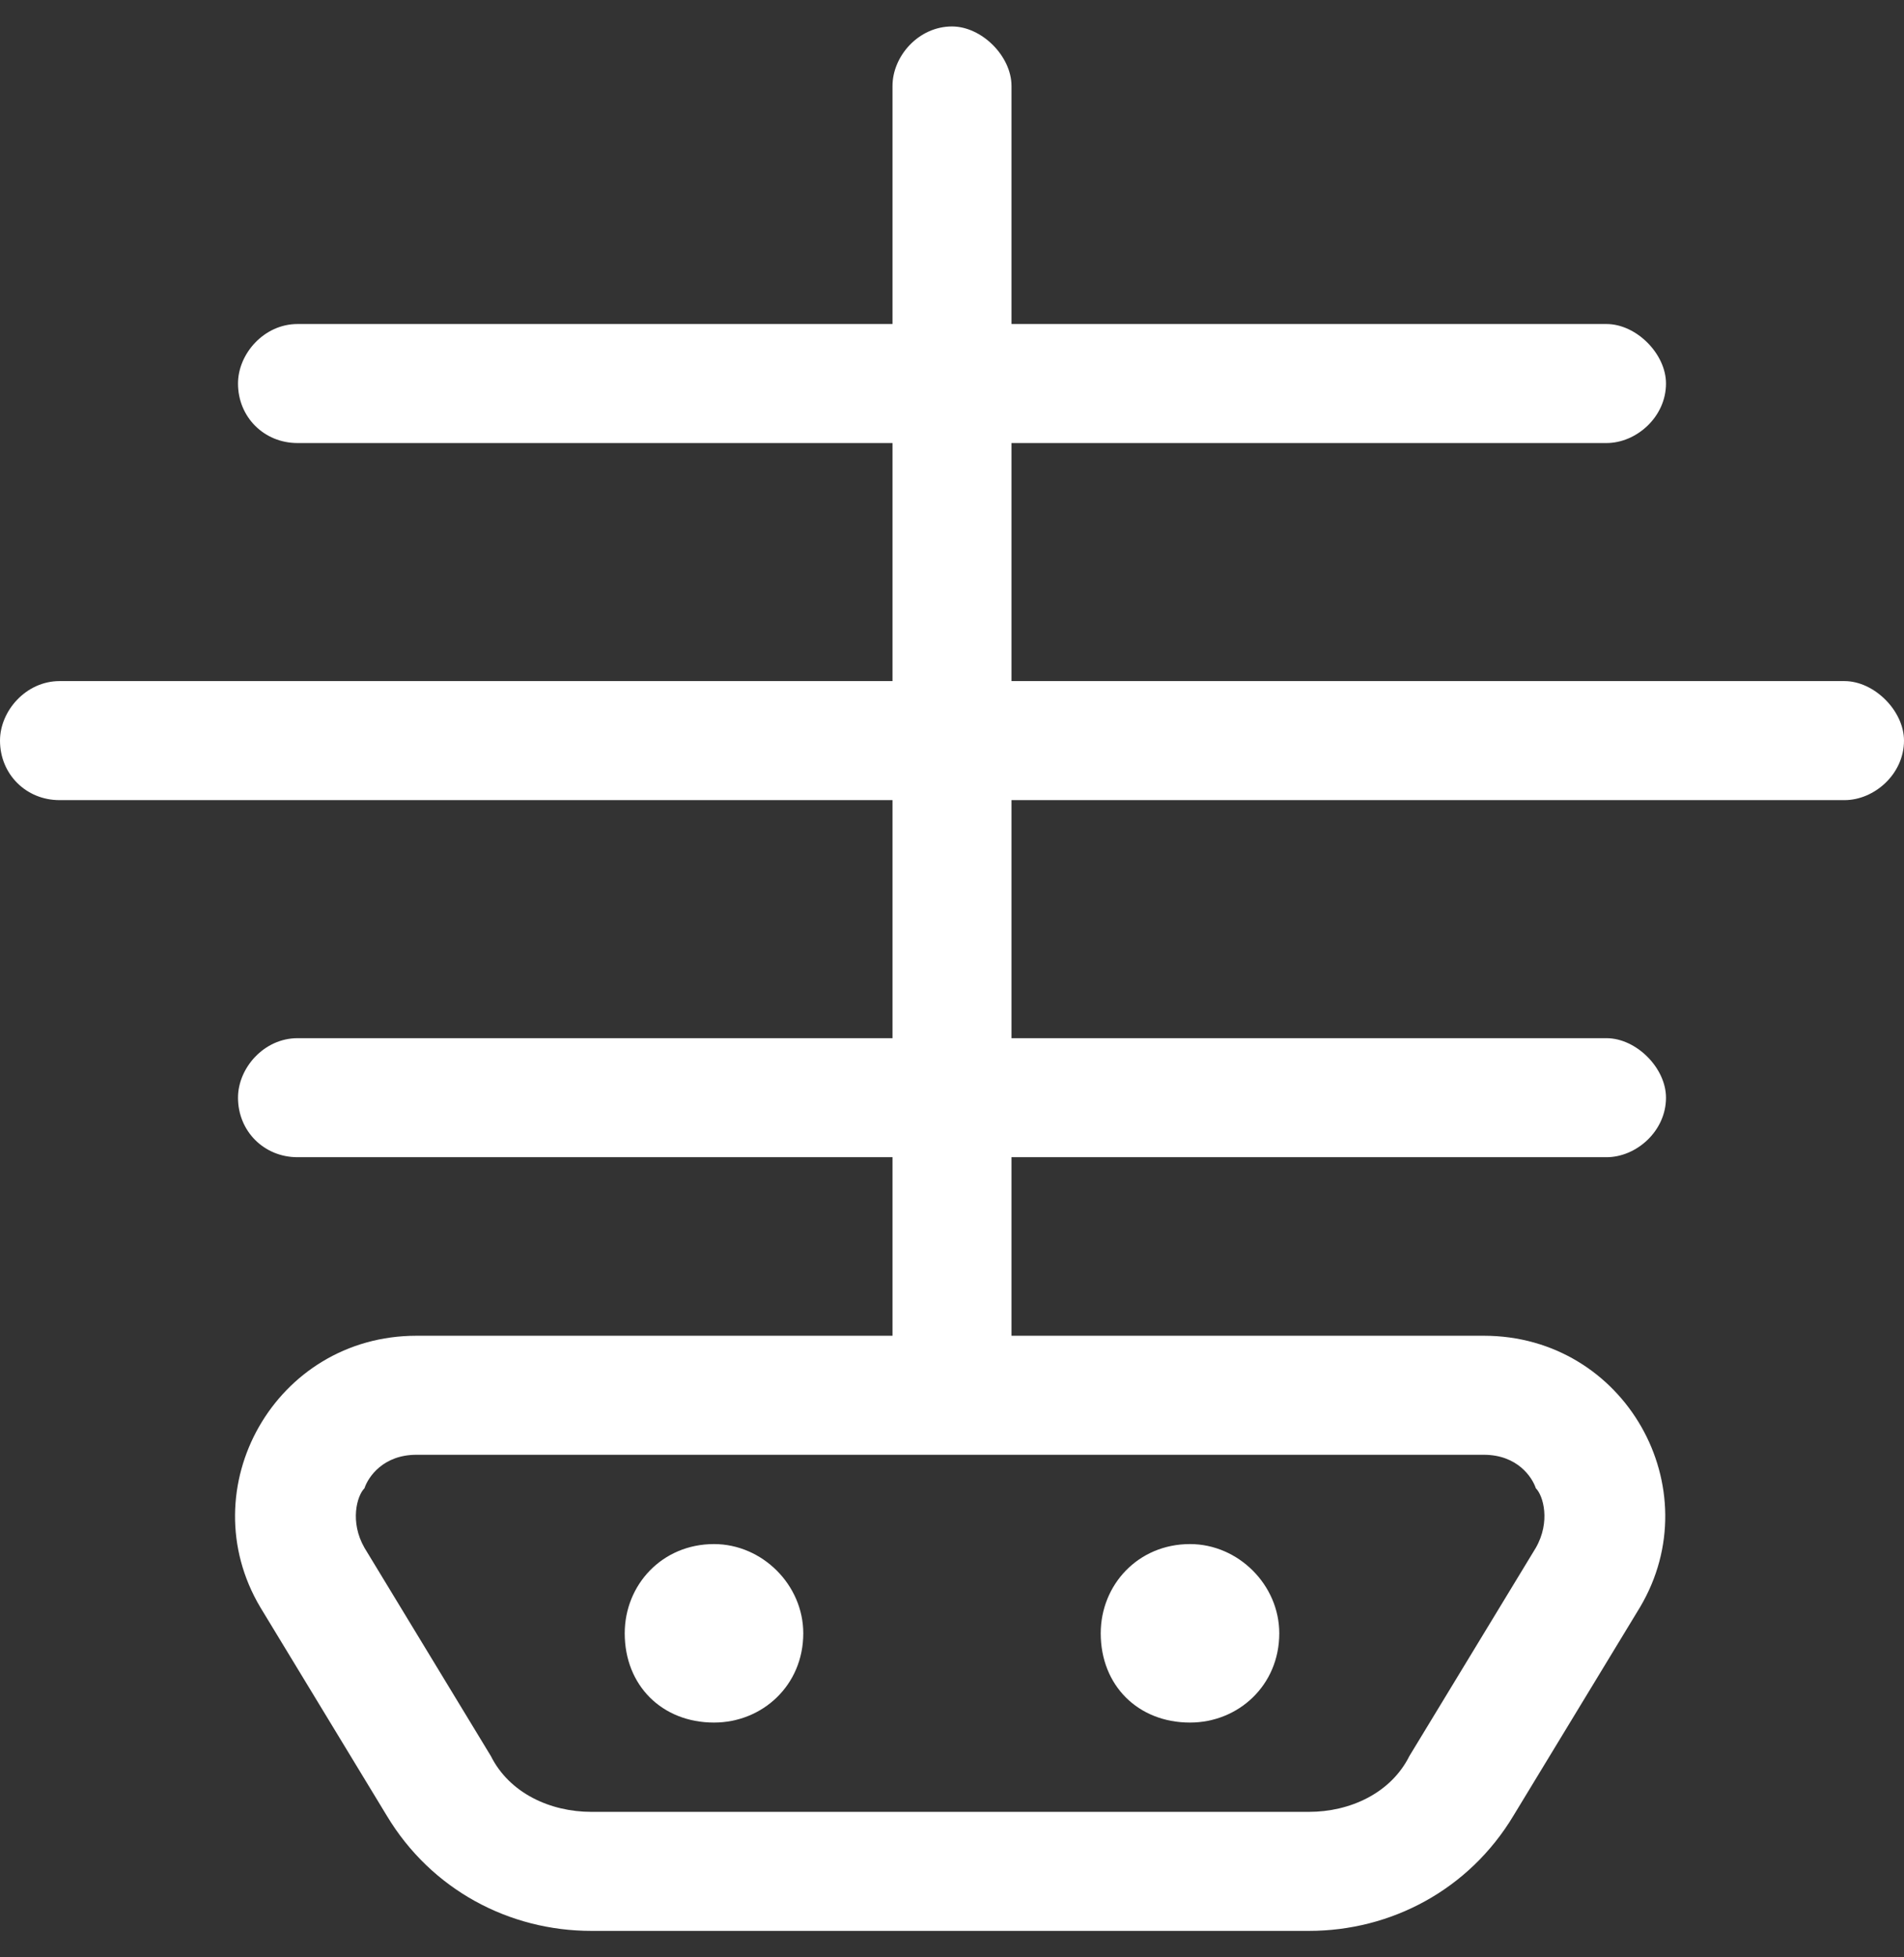 <svg width="36" height="37" viewBox="0 0 36 37" fill="none" xmlns="http://www.w3.org/2000/svg">
<rect x="0" y="0" width="36" height="37" fill="#333333" stroke="none"/>
<path d="M13.5 32.562C12.516 32.562 11.812 31.859 11.812 30.875C11.812 29.961 12.516 29.188 13.5 29.188C14.414 29.188 15.188 29.961 15.188 30.875C15.188 31.859 14.414 32.562 13.5 32.562ZM22.5 32.562C21.516 32.562 20.812 31.859 20.812 30.875C20.812 29.961 21.516 29.188 22.5 29.188C23.414 29.188 24.188 29.961 24.188 30.875C24.188 31.859 23.414 32.562 22.5 32.562ZM34.875 12.875C35.438 12.875 36 13.438 36 14C36 14.633 35.438 15.125 34.875 15.125H19.125V19.625H30.375C30.938 19.625 31.5 20.188 31.5 20.75C31.5 21.383 30.938 21.875 30.375 21.875H19.125V25.25H28.055C30.727 25.25 32.344 28.133 31.008 30.383L28.617 34.32C27.773 35.727 26.297 36.5 24.75 36.5H11.18C9.633 36.5 8.156 35.727 7.312 34.32L4.922 30.383C3.586 28.133 5.203 25.25 7.875 25.25H16.875V21.875H5.625C4.992 21.875 4.5 21.383 4.5 20.75C4.5 20.188 4.992 19.625 5.625 19.625H16.875V15.125H1.125C0.492 15.125 0 14.633 0 14C0 13.438 0.492 12.875 1.125 12.875H16.875V8.375H5.625C4.992 8.375 4.5 7.883 4.5 7.25C4.5 6.688 4.992 6.125 5.625 6.125H16.875V1.625C16.875 1.062 17.367 0.5 18 0.5C18.562 0.5 19.125 1.062 19.125 1.625V6.125H30.375C30.938 6.125 31.5 6.688 31.5 7.25C31.5 7.883 30.938 8.375 30.375 8.375H19.125V12.875H34.875ZM28.055 27.5H7.875C7.242 27.5 6.961 27.922 6.891 28.133C6.75 28.273 6.609 28.766 6.891 29.258L9.281 33.195C9.633 33.898 10.406 34.25 11.18 34.25H24.75C25.523 34.25 26.297 33.898 26.648 33.195L29.039 29.258C29.32 28.766 29.18 28.273 29.039 28.133C28.969 27.922 28.688 27.5 28.055 27.5Z" fill="white"/>
</svg>
